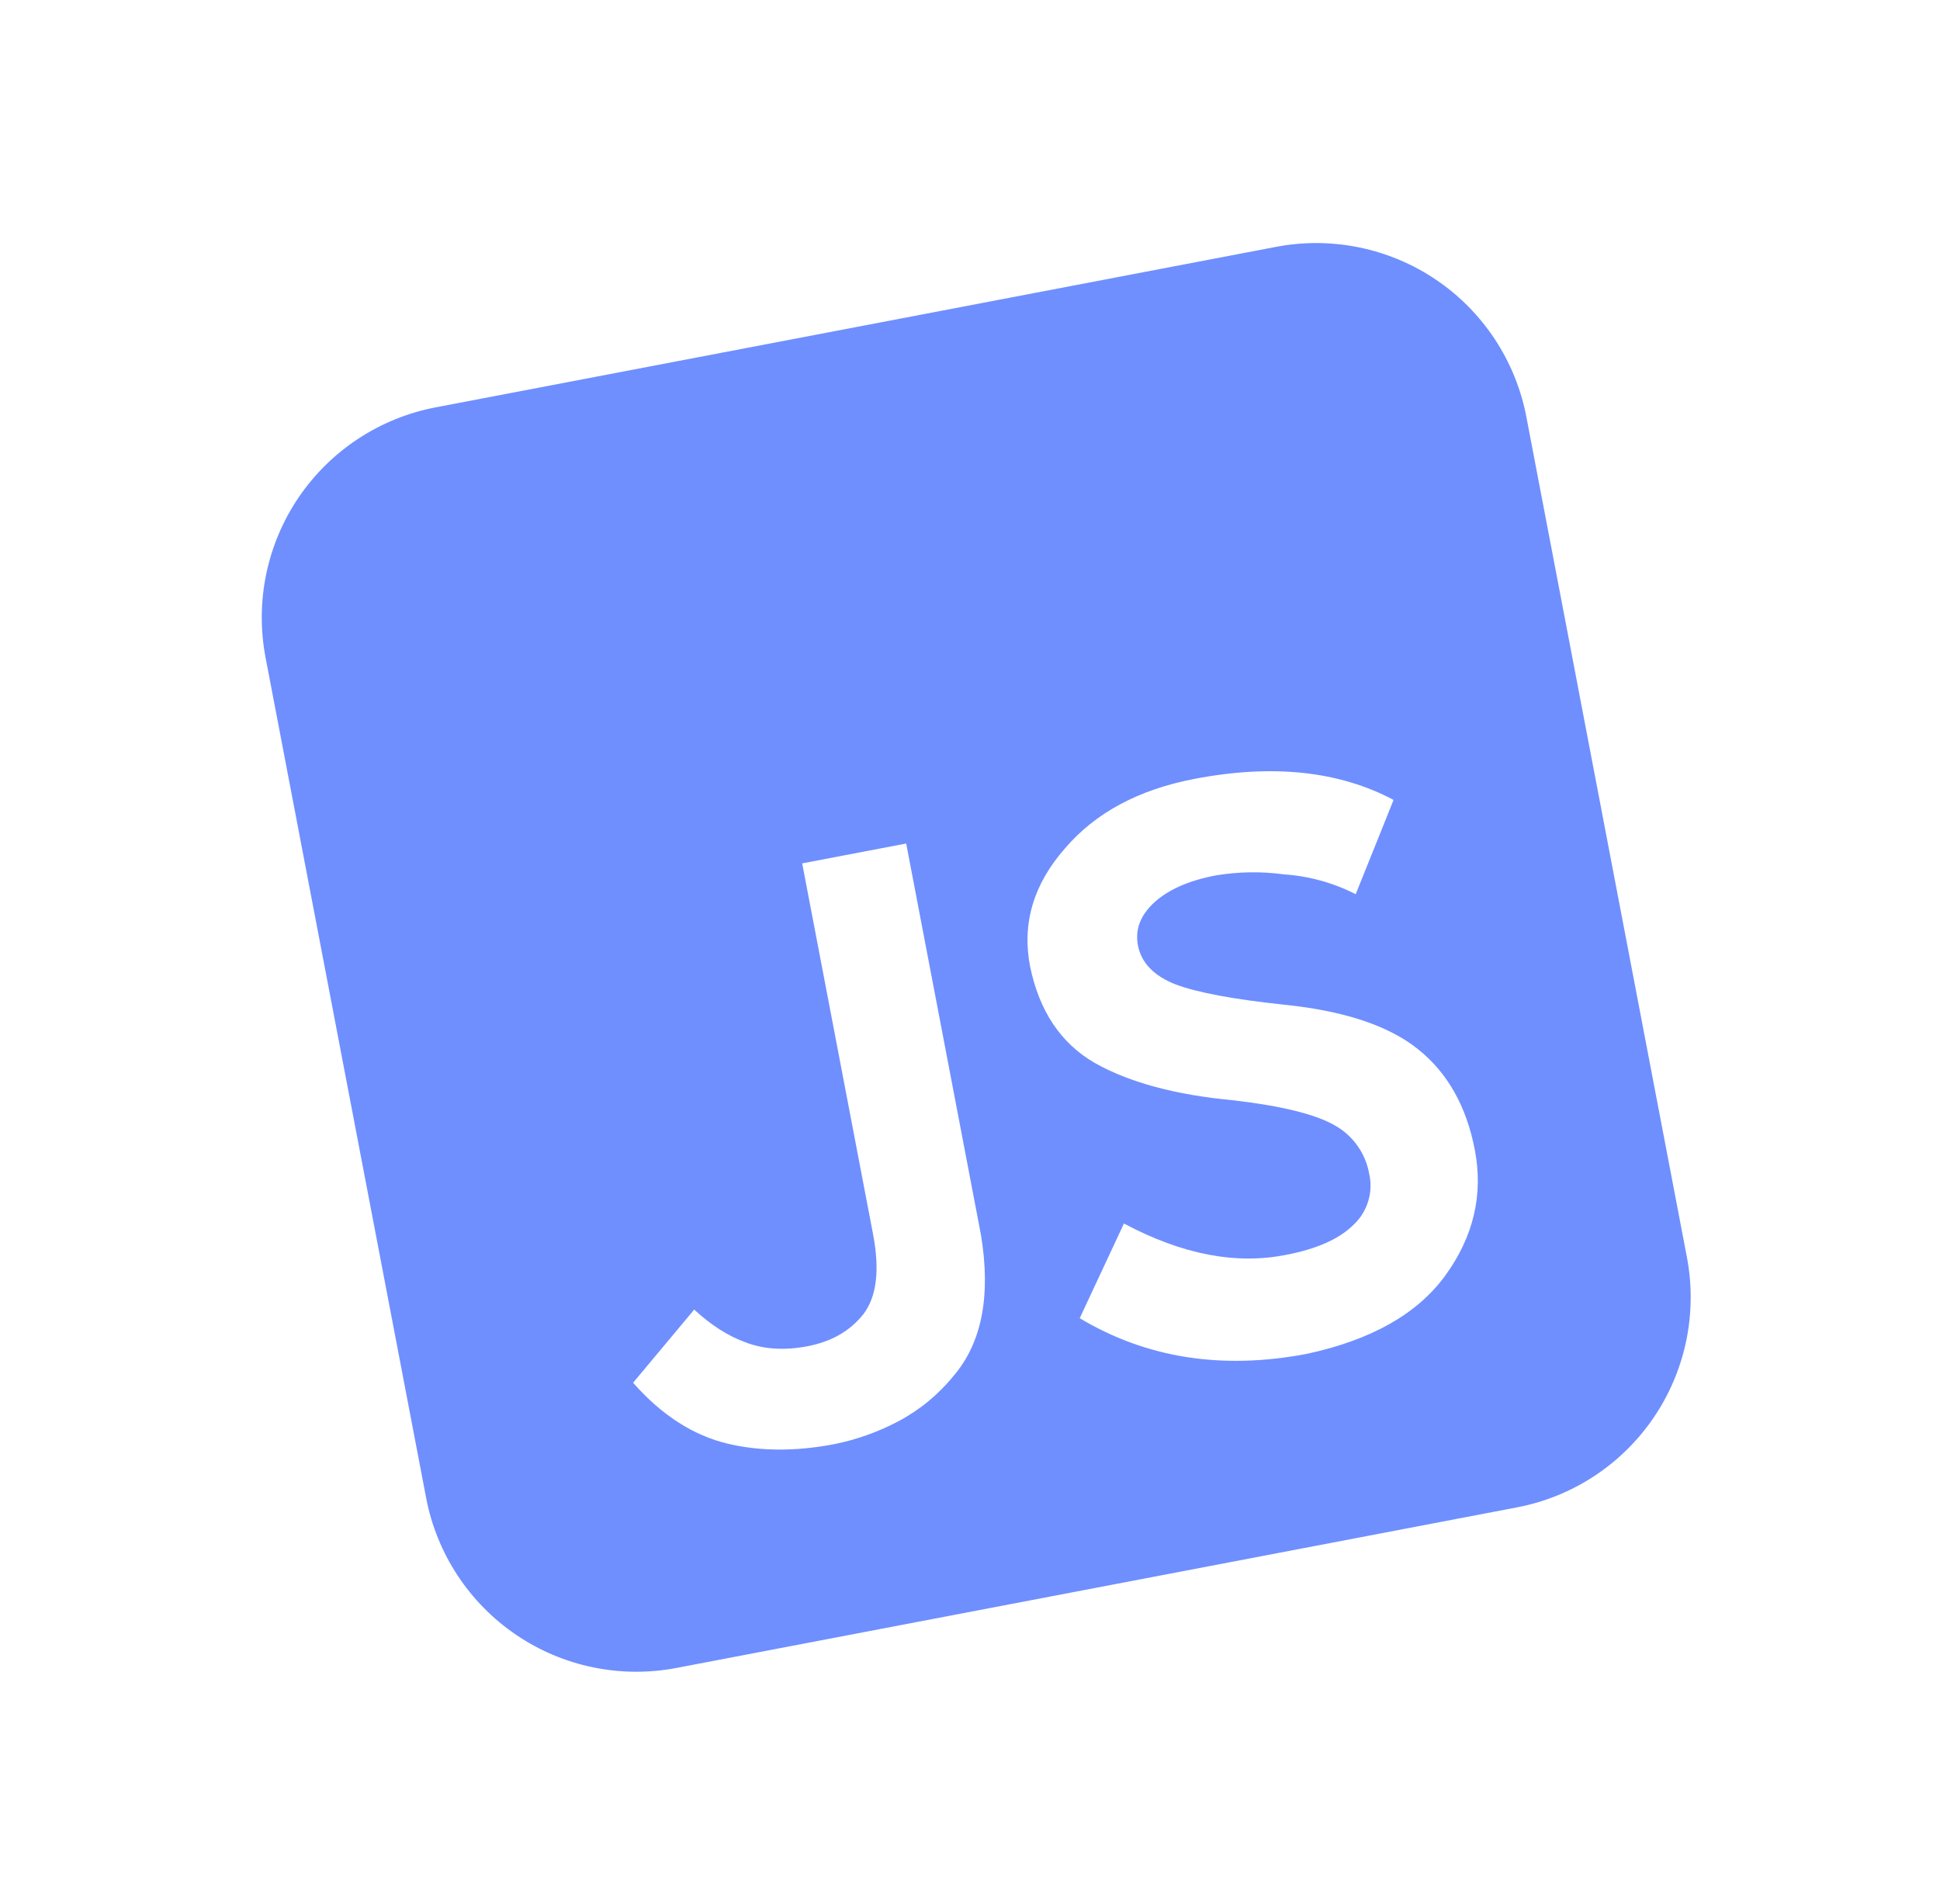 <?xml version="1.0" encoding="UTF-8"?> <svg xmlns="http://www.w3.org/2000/svg" width="54" height="53" viewBox="0 0 54 53" fill="none"><g filter="url(#filter0_d_49_207)"><path d="M10.124 8.341C8.573 8.638 7.203 9.538 6.315 10.844C5.428 12.151 5.096 13.756 5.392 15.307L9.862 38.703C10.158 40.254 11.058 41.624 12.365 42.512C13.671 43.399 15.277 43.731 16.828 43.435L40.223 38.965C41.775 38.669 43.145 37.769 44.032 36.462C44.919 35.156 45.251 33.55 44.955 31.999L40.486 8.603C40.189 7.052 39.289 5.682 37.983 4.795C36.676 3.908 35.071 3.576 33.52 3.872L10.124 8.341ZM29.285 31.062C30.904 31.925 32.412 32.215 33.808 31.932C34.666 31.768 35.293 31.485 35.691 31.083C35.877 30.904 36.014 30.68 36.087 30.432C36.161 30.184 36.169 29.921 36.11 29.669C36.06 29.392 35.95 29.129 35.787 28.899C35.624 28.669 35.413 28.477 35.168 28.338C34.634 28.026 33.692 27.791 32.342 27.633C30.727 27.483 29.439 27.137 28.475 26.593C27.528 26.047 26.926 25.147 26.67 23.893C26.444 22.706 26.768 21.614 27.645 20.617C28.493 19.625 29.697 18.98 31.256 18.682C33.429 18.267 35.274 18.463 36.79 19.27L35.736 21.894C35.115 21.577 34.436 21.389 33.741 21.342C33.108 21.256 32.465 21.266 31.835 21.372C31.094 21.514 30.527 21.763 30.133 22.12C29.743 22.477 29.59 22.877 29.675 23.319C29.768 23.805 30.118 24.168 30.725 24.407C31.334 24.633 32.333 24.82 33.722 24.968C35.399 25.137 36.649 25.55 37.471 26.209C38.293 26.866 38.821 27.803 39.053 29.018C39.29 30.262 39.016 31.426 38.23 32.51C37.456 33.576 36.172 34.303 34.379 34.69C32.02 35.141 29.912 34.81 28.054 33.698L29.285 31.062ZM18.741 34.366C19.253 34.564 19.831 34.602 20.474 34.479C21.146 34.351 21.667 34.051 22.036 33.581C22.402 33.096 22.491 32.36 22.304 31.373L20.329 21.036L23.224 20.483L25.305 31.378C25.585 33.073 25.331 34.381 24.544 35.302C24.117 35.829 23.587 36.263 22.987 36.578C22.43 36.87 21.834 37.082 21.217 37.205C20.145 37.41 19.159 37.405 18.258 37.192C17.296 36.962 16.417 36.397 15.622 35.495L17.323 33.458C17.789 33.888 18.261 34.191 18.741 34.366Z" fill="#6F8FFF"></path></g><defs><filter id="filter0_d_49_207" x="0.986" y="0.466" width="52.374" height="52.374" filterUnits="userSpaceOnUse" color-interpolation-filters="sRGB"><feFlood flood-opacity="0" result="BackgroundImageFix"></feFlood><feColorMatrix in="SourceAlpha" type="matrix" values="0 0 0 0 0 0 0 0 0 0 0 0 0 0 0 0 0 0 127 0" result="hardAlpha"></feColorMatrix><feOffset dx="2" dy="3"></feOffset><feGaussianBlur stdDeviation="3.15"></feGaussianBlur><feComposite in2="hardAlpha" operator="out"></feComposite><feColorMatrix type="matrix" values="0 0 0 0 0 0 0 0 0 0 0 0 0 0 0 0 0 0 0.25 0"></feColorMatrix><feBlend mode="normal" in2="BackgroundImageFix" result="effect1_dropShadow_49_207"></feBlend><feBlend mode="normal" in="SourceGraphic" in2="effect1_dropShadow_49_207" result="shape"></feBlend></filter></defs></svg> 